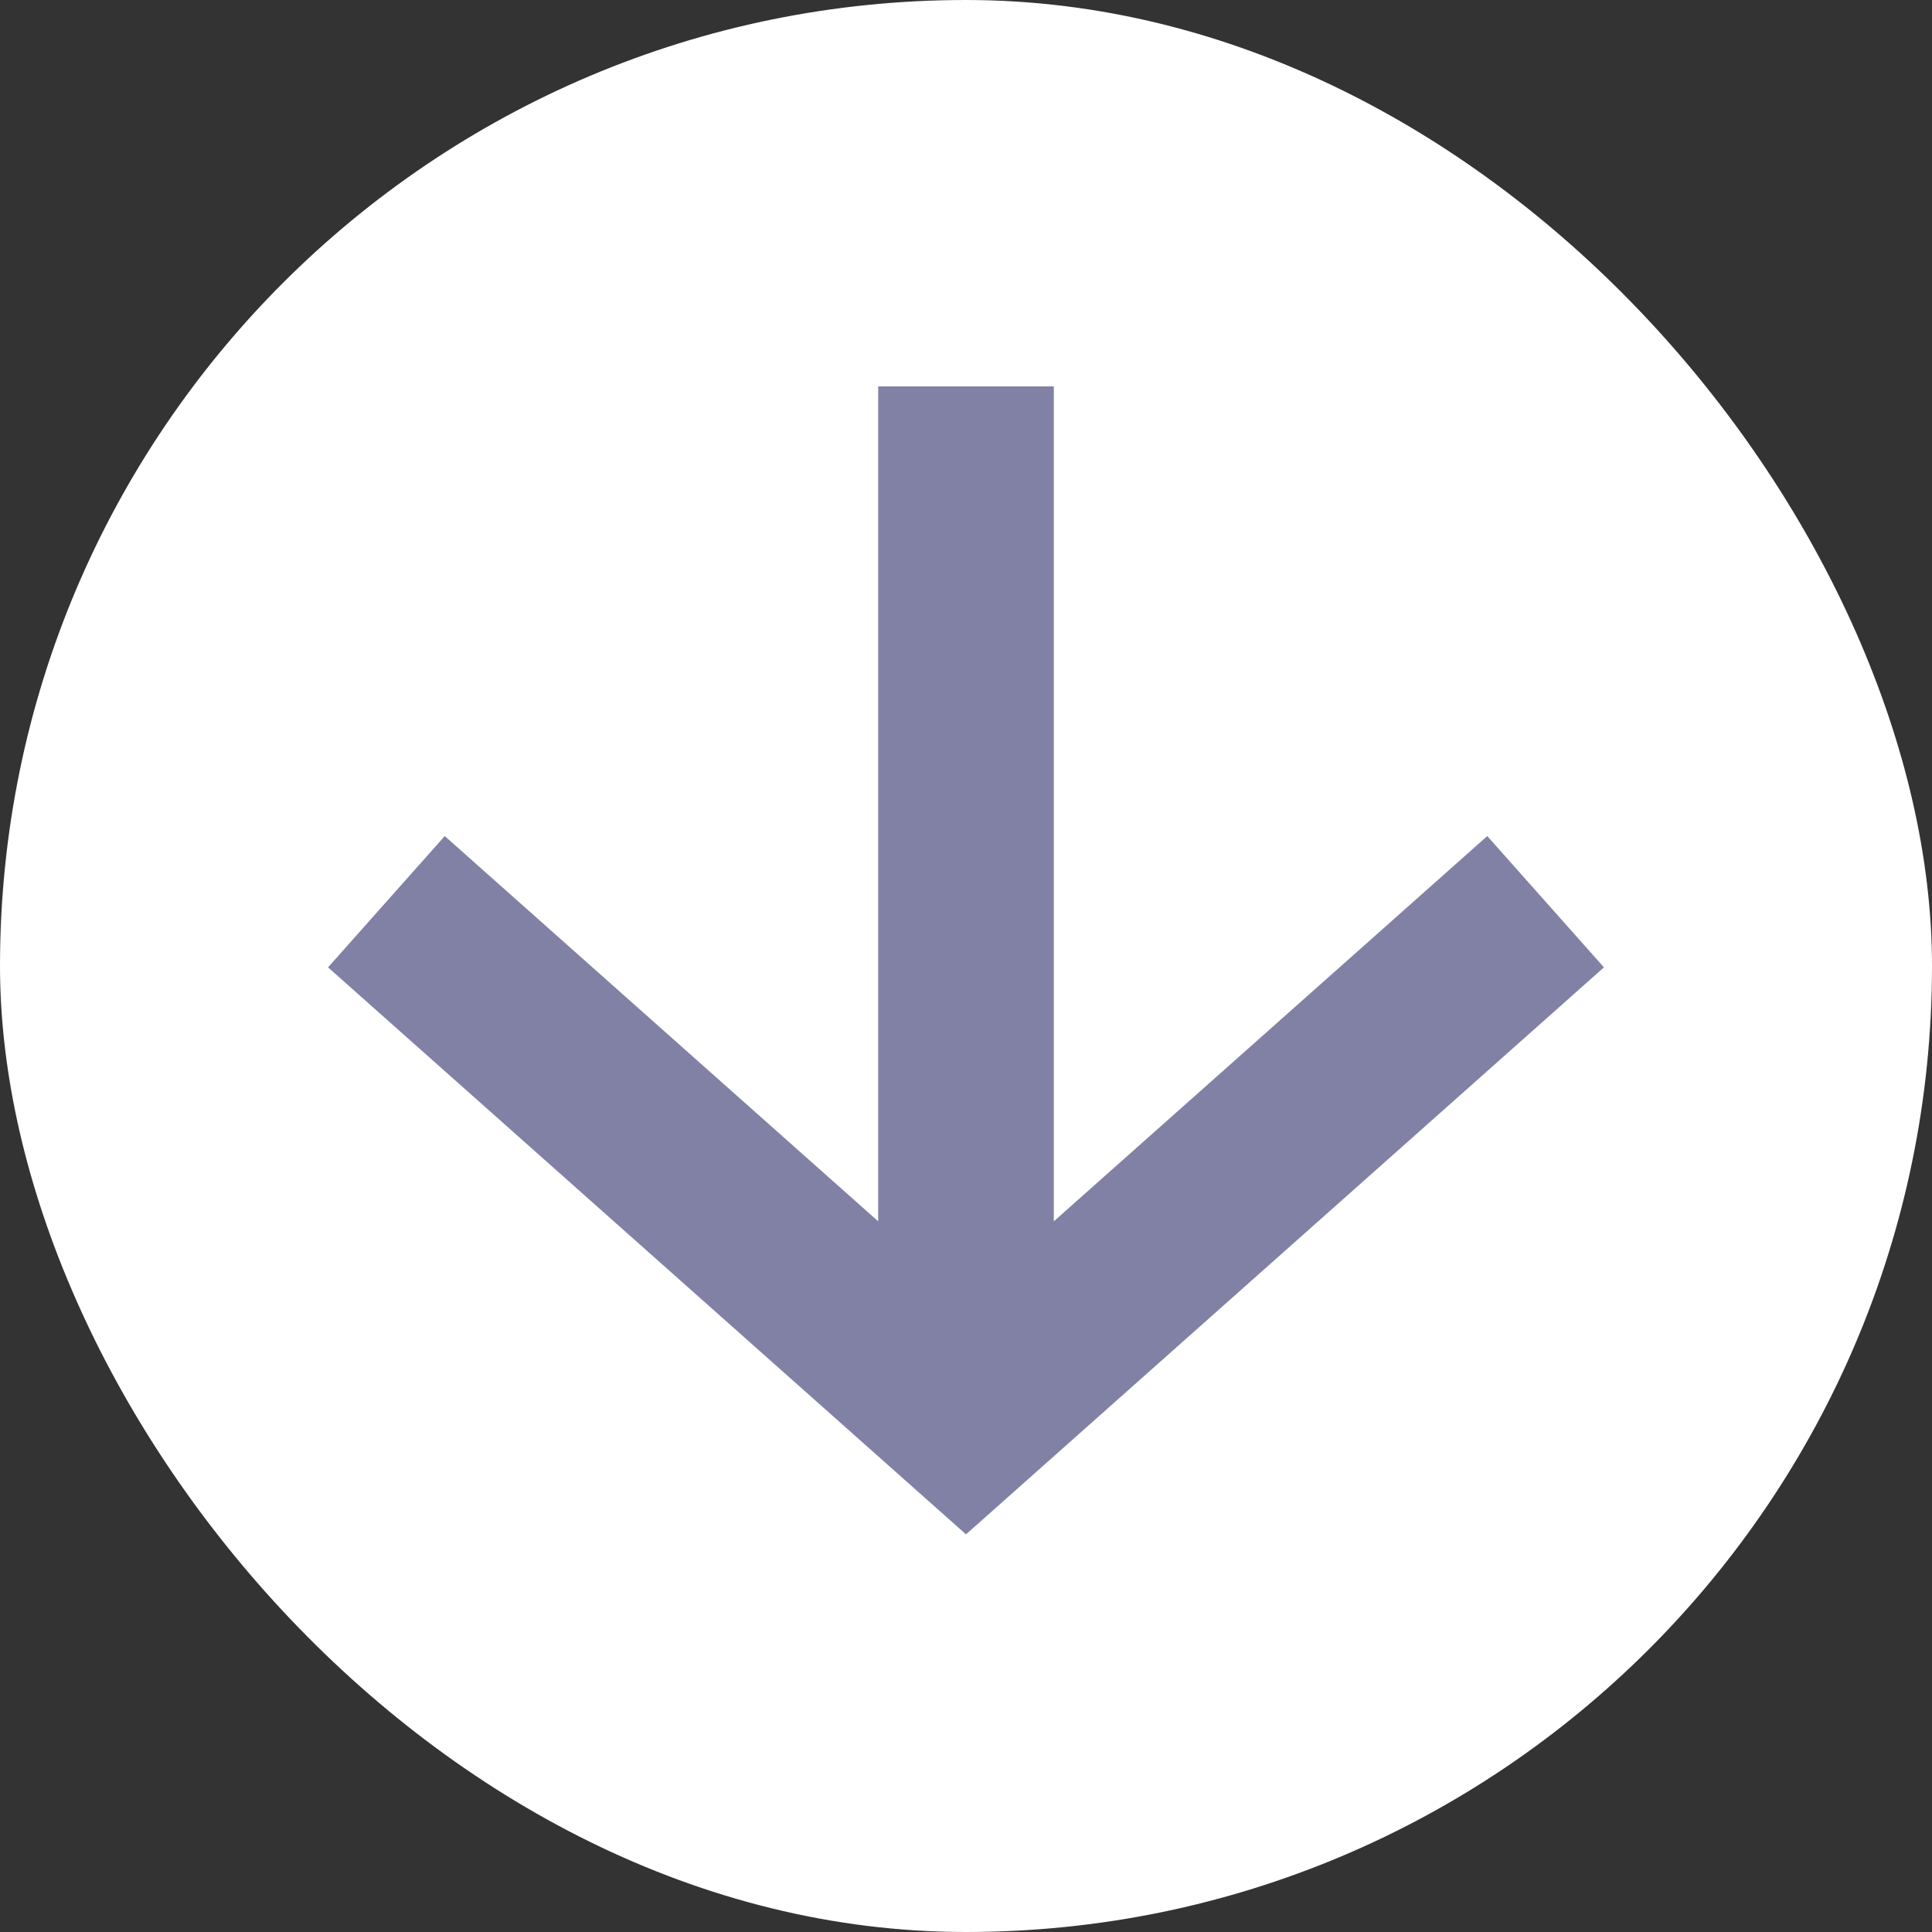 <?xml version="1.0" encoding="UTF-8"?> <svg xmlns="http://www.w3.org/2000/svg" width="11" height="11" viewBox="0 0 11 11" fill="none"><rect x="0" y="0" width="11" height="11" fill="#333333" stroke="none"/><rect width="11" height="11" rx="5.5" fill="white"></rect><path d="M2.2 5.134L5.5 8.067L8.8 5.134" stroke="#8081A5"></path><path d="M5.5 8.067V2.2" stroke="#8081A5"></path></svg> 